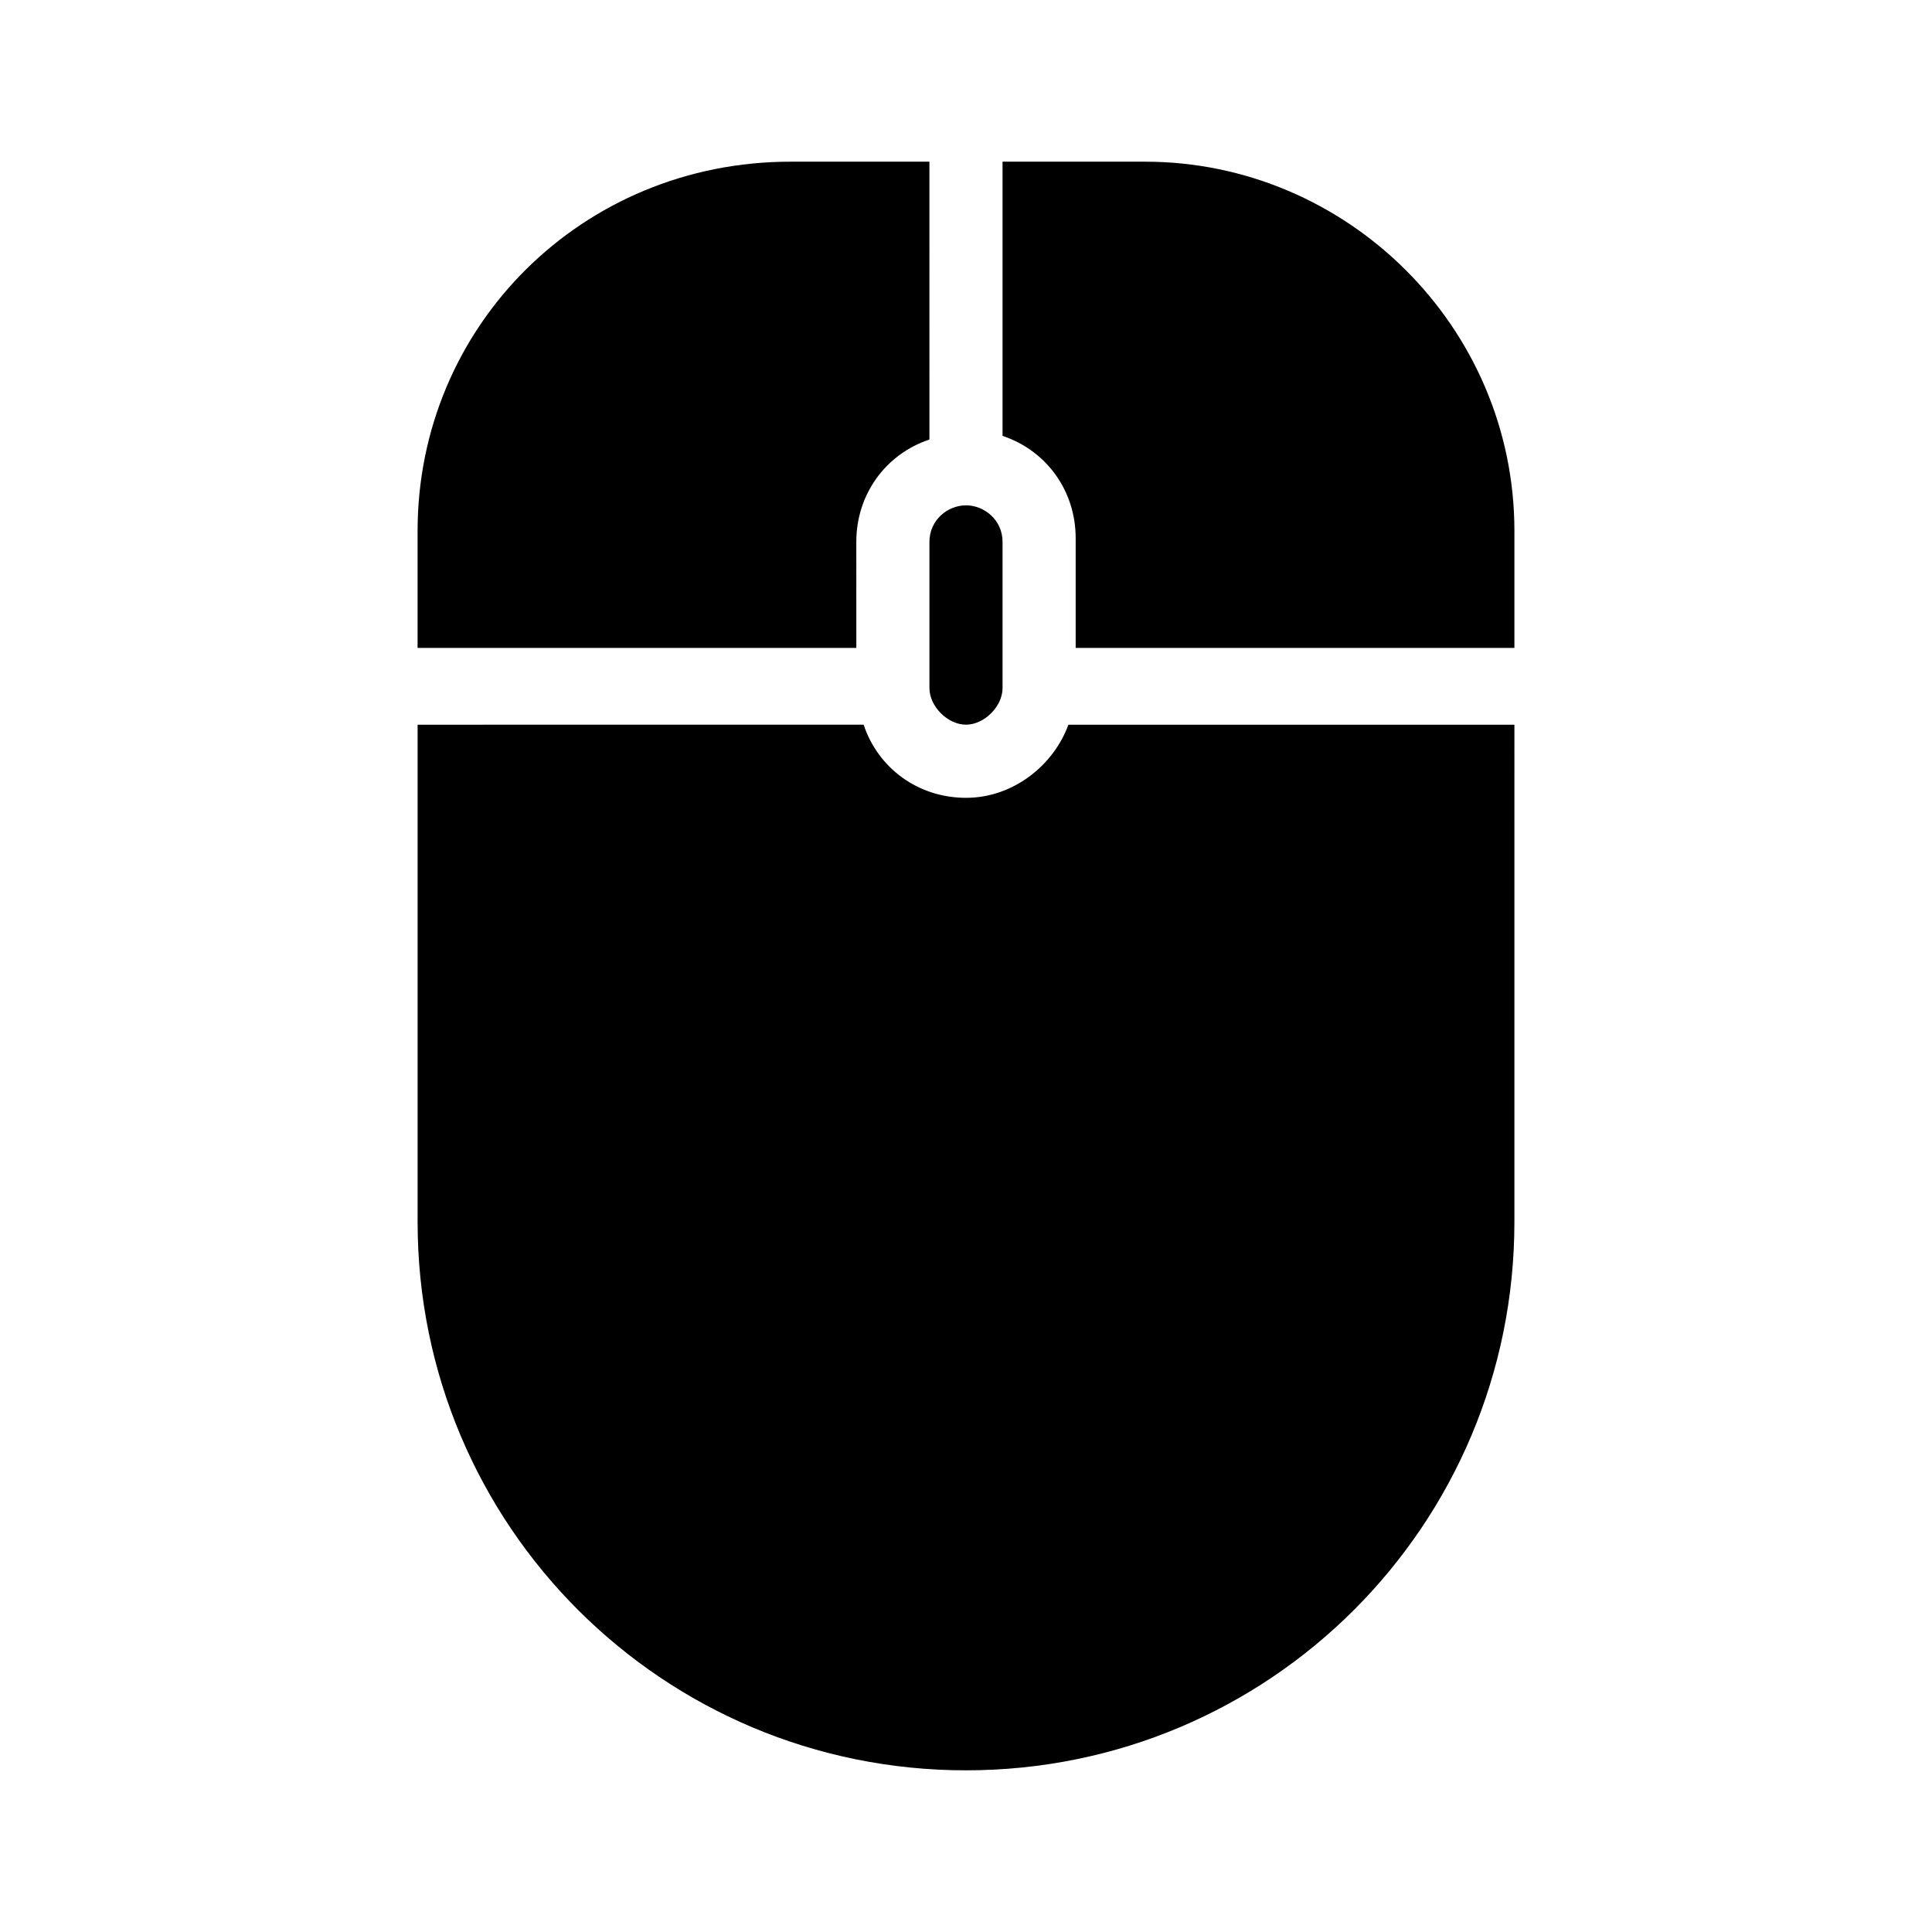 <?xml version="1.0" encoding="UTF-8"?>
<!-- Uploaded to: SVG Repo, www.svgrepo.com, Generator: SVG Repo Mixer Tools -->
<svg fill="#000000" width="800px" height="800px" version="1.1" viewBox="144 144 512 512" xmlns="http://www.w3.org/2000/svg">
 <g>
  <path d="m370.93 287.61c0-12.594 7.75-23.254 19.379-27.129l-0.004-73.633h-36.816c-55.223 0-98.824 43.598-98.824 97.855v31.004h116.27z"/>
  <path d="m447.47 186.85h-37.785v72.664c11.625 3.875 19.379 14.531 19.379 27.129v29.066h116.27v-31.004c-0.004-54.258-44.57-97.855-97.859-97.855z"/>
  <path d="m400 355.43c-12.594 0-23.254-7.75-27.129-19.379l-118.2 0.004v131.77c0 80.414 64.914 145.33 145.33 145.33 80.414 0 145.33-64.914 145.33-145.33l0.004-131.77h-118.2c-3.875 10.656-14.531 19.375-27.125 19.375z"/>
  <path d="m390.31 326.36c0 4.844 4.844 9.688 9.688 9.688s9.688-4.844 9.688-9.688v-38.754c0-5.812-4.844-9.688-9.688-9.688s-9.688 3.875-9.688 9.688z"/>
 </g>
</svg>